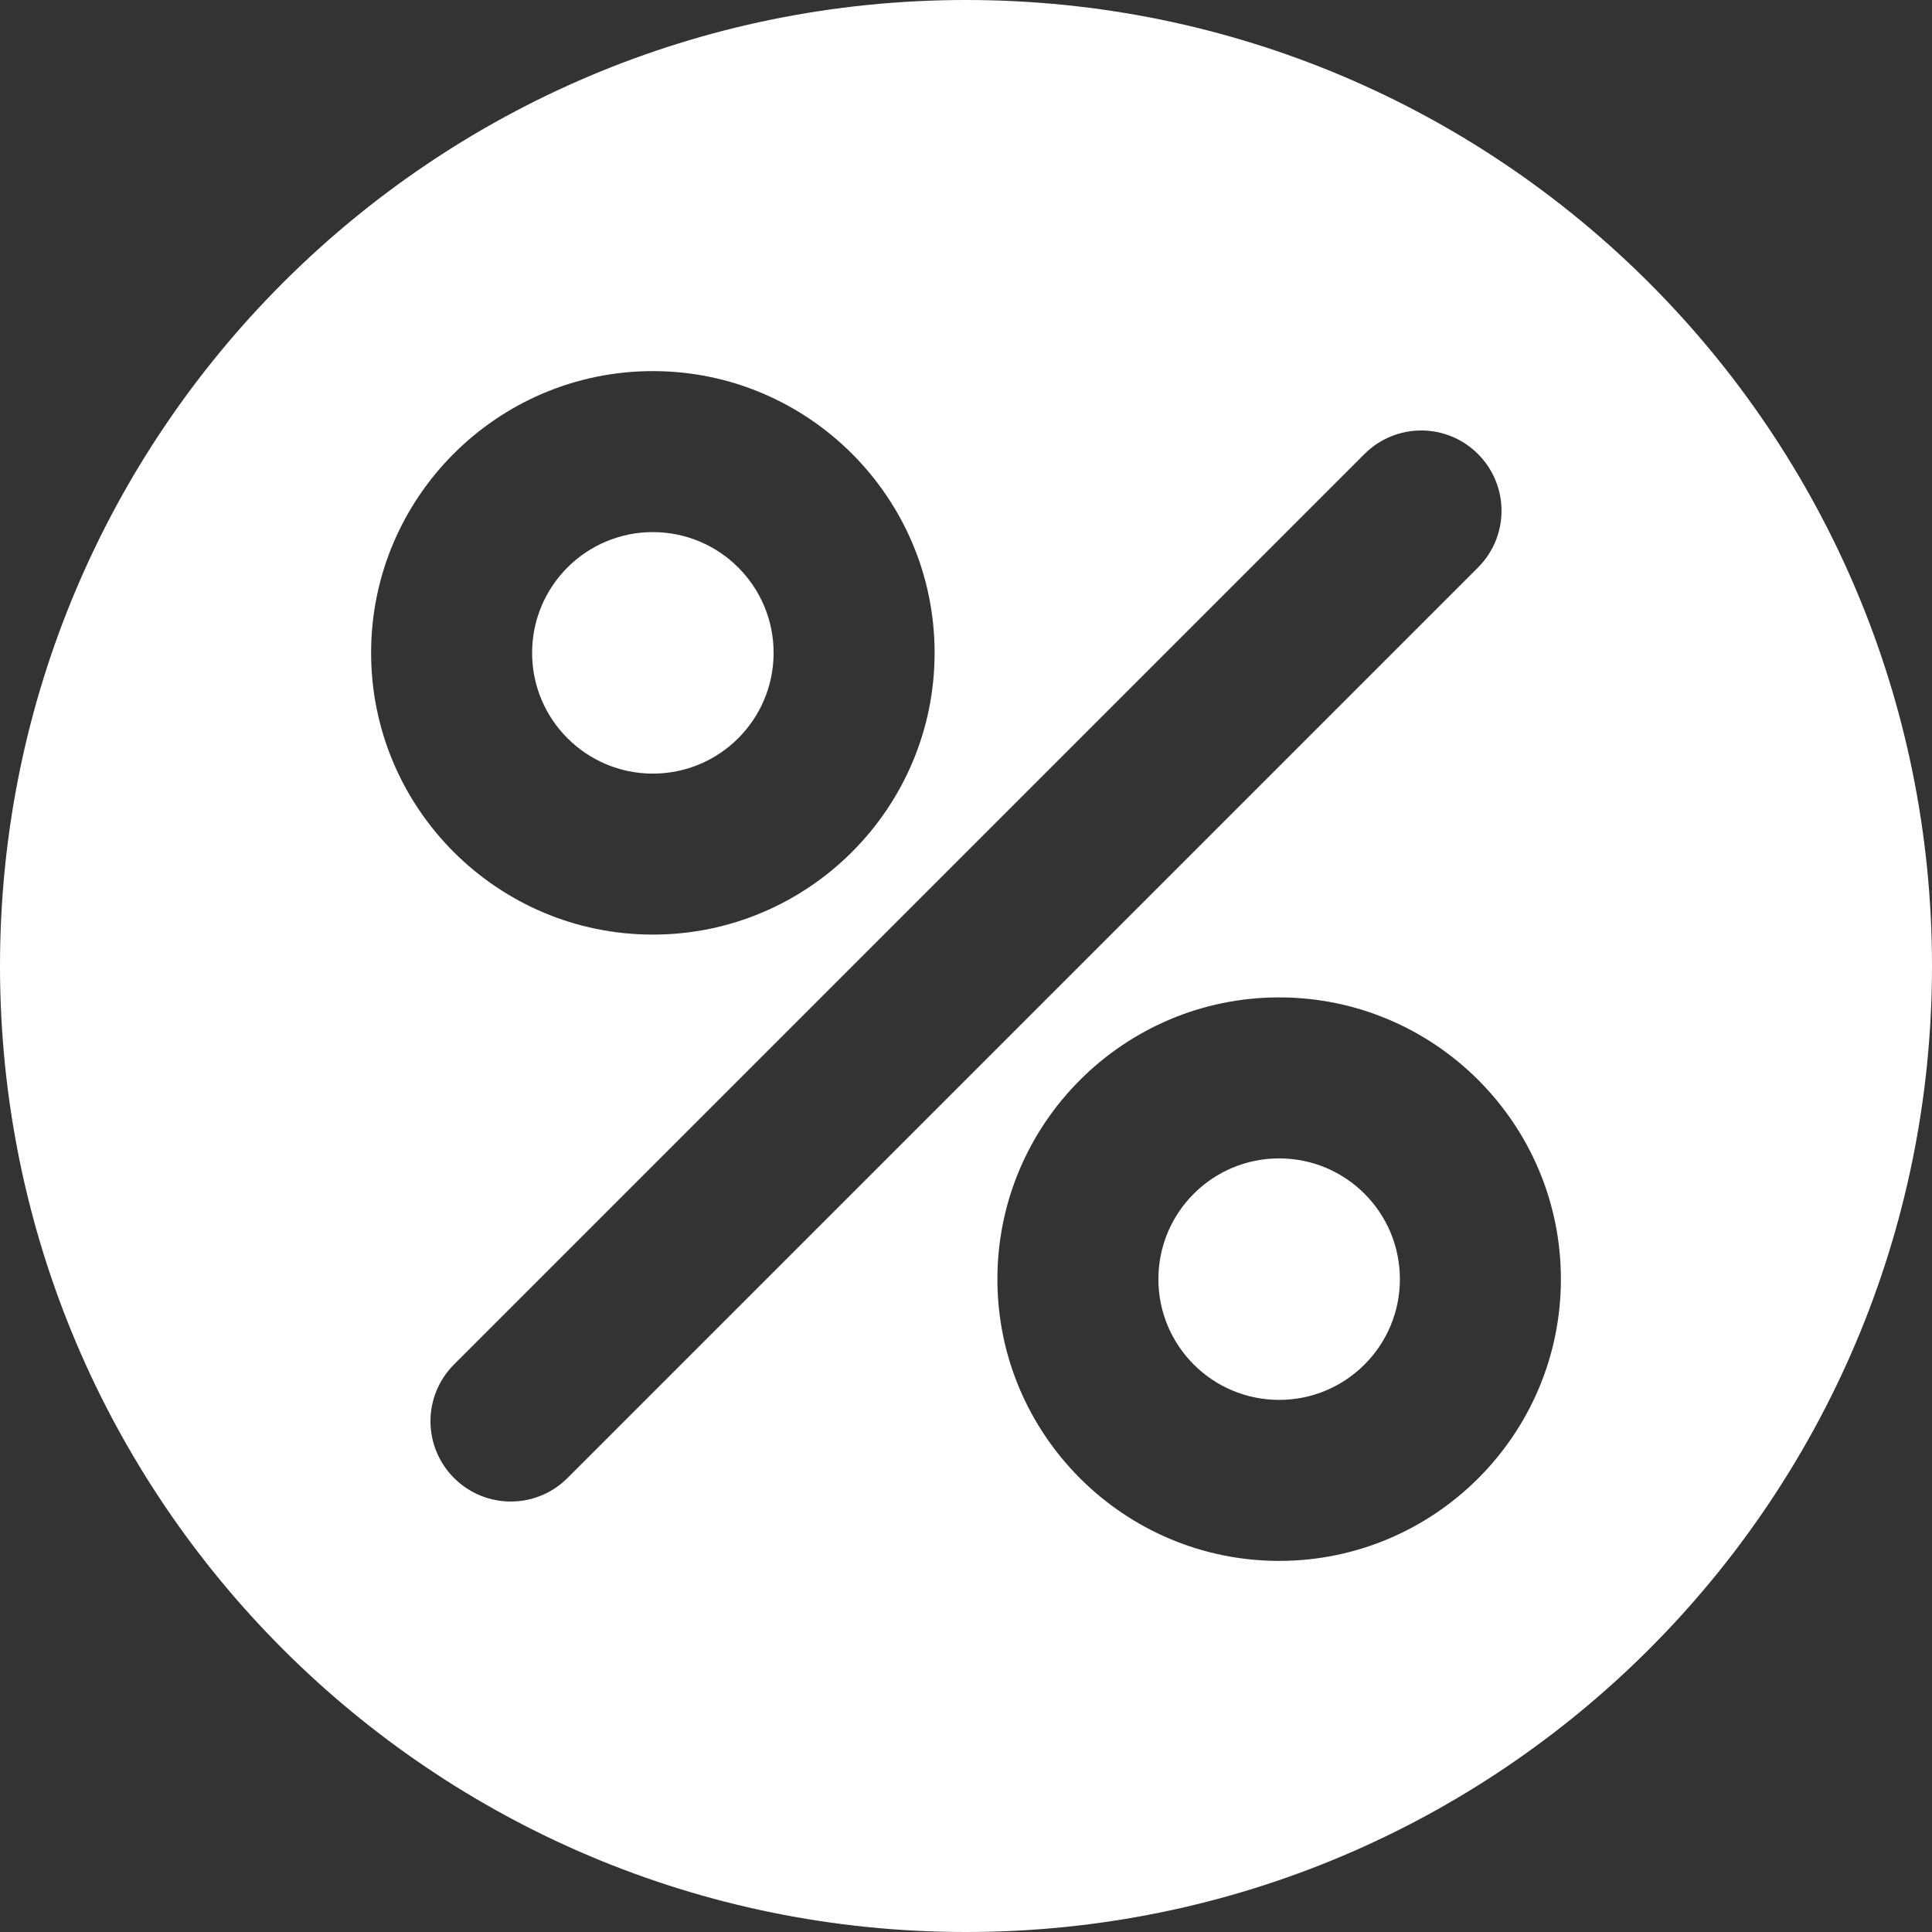 <?xml version="1.0" encoding="utf-8"?>
<!-- Generator: Adobe Illustrator 24.2.1, SVG Export Plug-In . SVG Version: 6.00 Build 0)  -->
<svg version="1.1" id="Ebene_1" xmlns="http://www.w3.org/2000/svg" xmlns:xlink="http://www.w3.org/1999/xlink" x="0px" y="0px"
	 viewBox="0 0 24 24" style="enable-background:new 0 0 24 24;" xml:space="preserve">
<rect x="0" y="0" width="24" height="24" fill="#333333" stroke="none"/>
<style type="text/css">
	.st0{fill:#FFFFFF;}
</style>
<g>
	<circle class="st0" cx="15.89" cy="15.89" r="1.5"/>
	<path class="st0" d="M12,0C5.37,0,0,5.37,0,12c0,6.63,5.37,12,12,12c6.63,0,12-5.37,12-12C24,5.37,18.63,0,12,0z M8.11,4.61
		c1.93,0,3.5,1.57,3.5,3.5c0,1.93-1.57,3.5-3.5,3.5c-1.93,0-3.5-1.57-3.5-3.5S6.18,4.61,8.11,4.61z M7.05,18.36
		c-0.39,0.39-1.02,0.39-1.41,0c-0.39-0.39-0.39-1.02,0-1.41L16.95,5.64c0.39-0.39,1.02-0.39,1.41,0c0.39,0.39,0.39,1.02,0,1.41
		L7.05,18.36z M15.89,19.39c-1.93,0-3.5-1.57-3.5-3.5c0-1.93,1.57-3.5,3.5-3.5c1.93,0,3.5,1.57,3.5,3.5
		C19.39,17.82,17.82,19.39,15.89,19.39z"/>
	<circle class="st0" cx="8.11" cy="8.11" r="1.5"/>
</g>
</svg>

